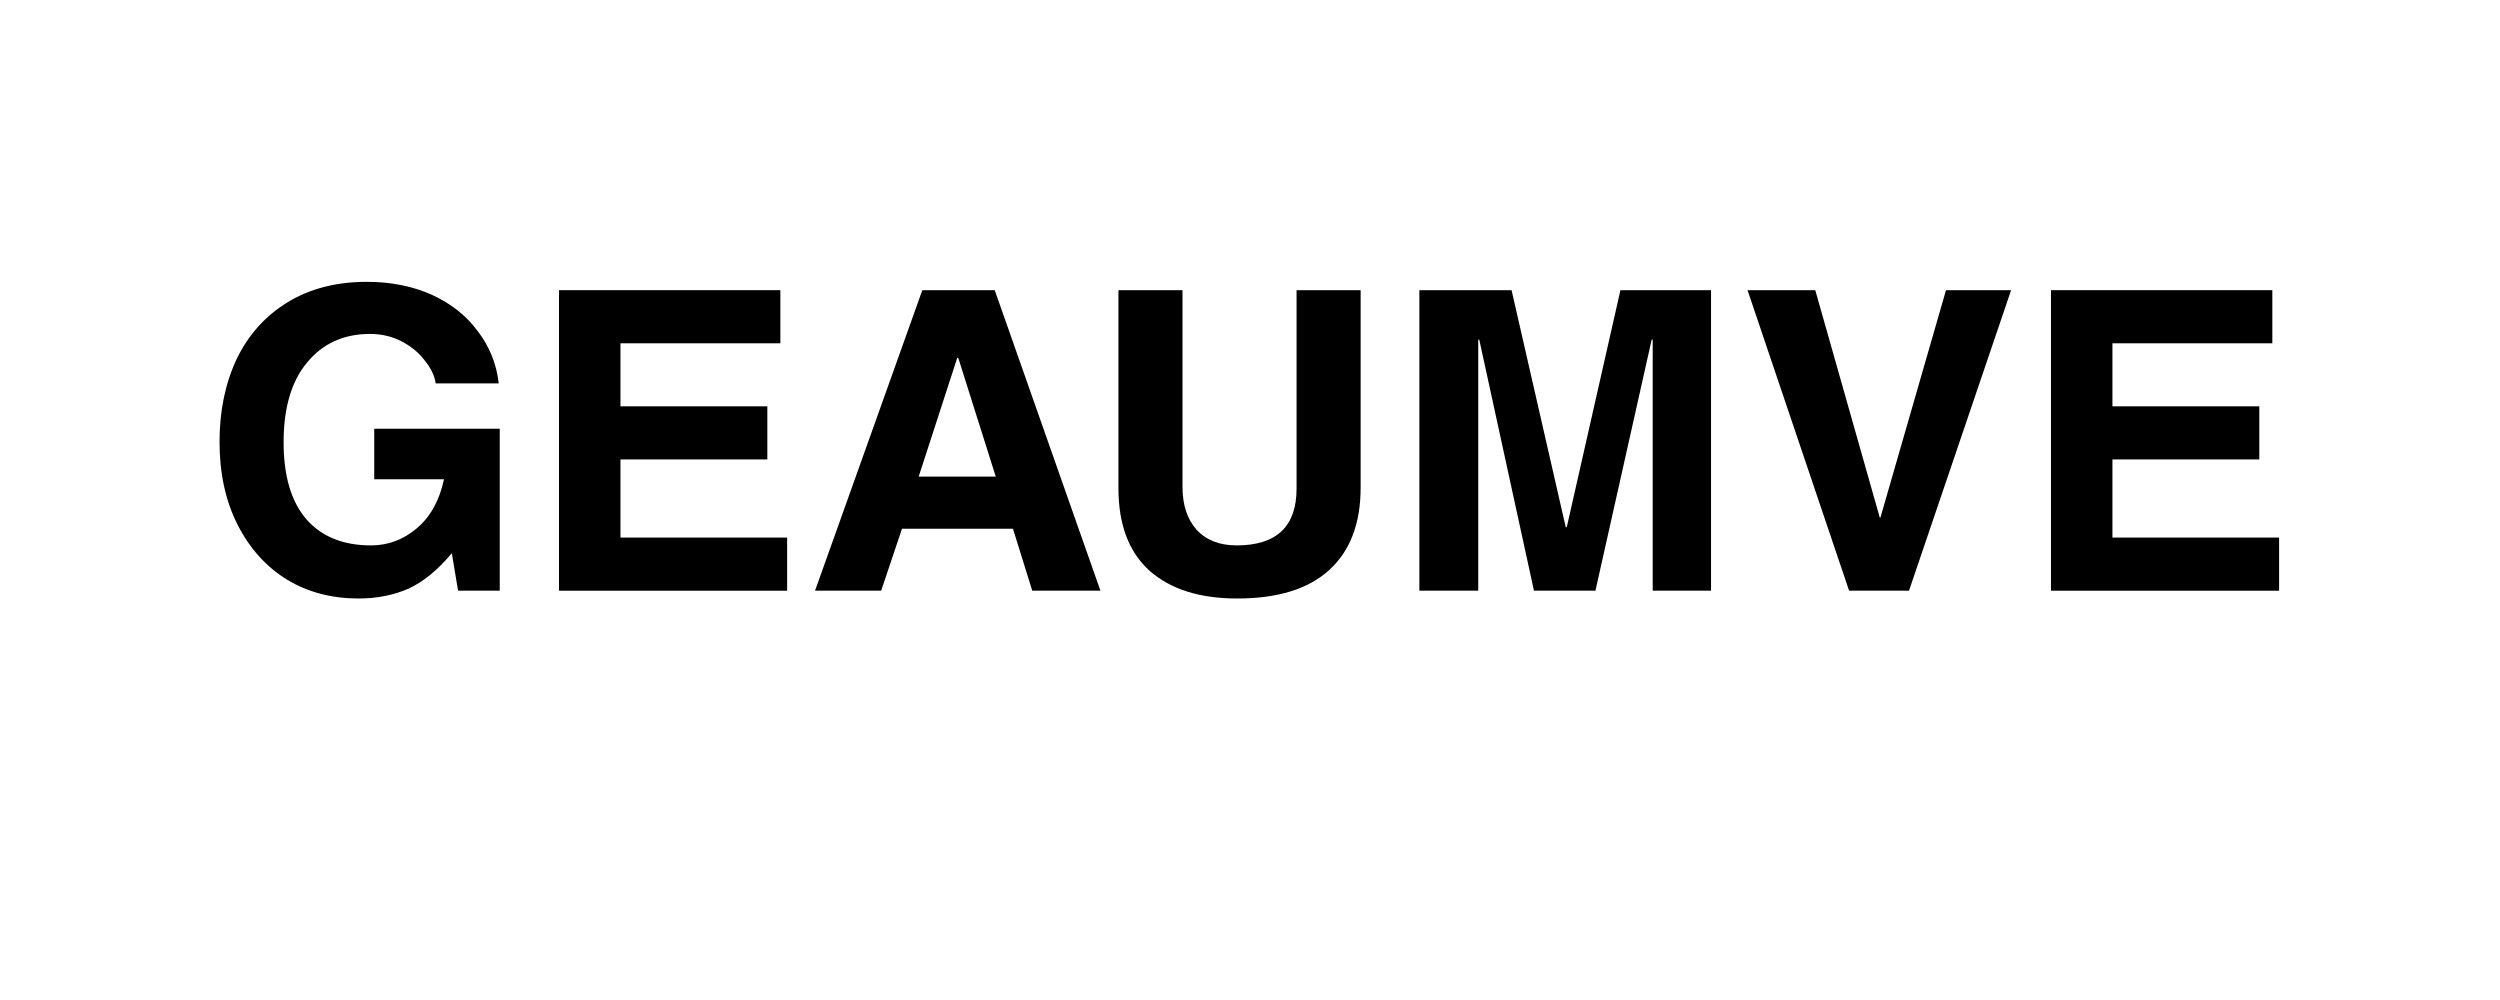 <svg version="1.2" preserveAspectRatio="xMidYMid meet" height="40" viewBox="0 0 75 30" zoomAndPan="magnify" width="100" xmlns:xlink="http://www.w3.org/1999/xlink" xmlns="http://www.w3.org/2000/svg"><defs></defs><g id="744249c2ce"><g style="fill:#000000;fill-opacity:1;"><g transform="translate(6.039, 17.721)"><path d="M 8.922 -6.219 L 7.031 -6.219 C 7 -6.445 6.891 -6.676 6.703 -6.906 C 6.523 -7.145 6.289 -7.336 6 -7.484 C 5.719 -7.629 5.406 -7.703 5.062 -7.703 C 4.27 -7.703 3.641 -7.414 3.172 -6.844 C 2.703 -6.281 2.469 -5.484 2.469 -4.453 C 2.469 -3.453 2.691 -2.688 3.141 -2.156 C 3.598 -1.625 4.25 -1.359 5.094 -1.359 C 5.602 -1.359 6.062 -1.531 6.469 -1.875 C 6.875 -2.219 7.145 -2.707 7.281 -3.344 L 5.188 -3.344 L 5.188 -4.859 L 8.953 -4.859 L 8.953 0 L 7.703 0 L 7.516 -1.125 C 7.098 -0.625 6.664 -0.27 6.219 -0.062 C 5.77 0.133 5.27 0.234 4.719 0.234 C 3.914 0.234 3.203 0.047 2.578 -0.328 C 1.953 -0.711 1.457 -1.258 1.094 -1.969 C 0.727 -2.688 0.547 -3.52 0.547 -4.469 C 0.547 -5.395 0.719 -6.223 1.062 -6.953 C 1.414 -7.68 1.926 -8.25 2.594 -8.656 C 3.258 -9.062 4.051 -9.266 4.969 -9.266 C 5.695 -9.266 6.348 -9.133 6.922 -8.875 C 7.492 -8.613 7.953 -8.25 8.297 -7.781 C 8.648 -7.32 8.859 -6.801 8.922 -6.219 Z M 8.922 -6.219" style="stroke:none"></path></g></g><g style="fill:#000000;fill-opacity:1;"><g transform="translate(15.817, 17.721)"><path d="M 2.797 -7.422 L 2.797 -5.531 L 7.203 -5.531 L 7.203 -3.938 L 2.797 -3.938 L 2.797 -1.594 L 7.797 -1.594 L 7.797 0 L 0.953 0 L 0.953 -9.016 L 7.594 -9.016 L 7.594 -7.422 Z M 2.797 -7.422" style="stroke:none"></path></g></g><g style="fill:#000000;fill-opacity:1;"><g transform="translate(24.201, 17.721)"><path d="M 6.766 0 L 6.188 -1.859 L 2.859 -1.859 L 2.234 0 L 0.25 0 L 3.469 -9.016 L 5.641 -9.016 L 8.812 0 Z M 5.672 -3.422 L 4.547 -6.984 L 4.516 -6.984 L 3.359 -3.422 Z M 5.672 -3.422" style="stroke:none"></path></g></g><g style="fill:#000000;fill-opacity:1;"><g transform="translate(32.647, 17.721)"><path d="M 4.453 -1.359 C 5.648 -1.359 6.25 -1.926 6.25 -3.062 L 6.25 -9.016 L 8.172 -9.016 L 8.172 -3.094 C 8.172 -2.02 7.859 -1.195 7.234 -0.625 C 6.609 -0.051 5.688 0.234 4.469 0.234 C 3.352 0.234 2.477 -0.039 1.844 -0.594 C 1.219 -1.156 0.906 -1.984 0.906 -3.078 L 0.906 -9.016 L 2.828 -9.016 L 2.828 -3.109 C 2.828 -2.578 2.969 -2.148 3.25 -1.828 C 3.539 -1.516 3.941 -1.359 4.453 -1.359 Z M 4.453 -1.359" style="stroke:none"></path></g></g><g style="fill:#000000;fill-opacity:1;"><g transform="translate(41.722, 17.721)"><path d="M 5.281 -1.906 L 6.891 -9.016 L 9.609 -9.016 L 9.609 0 L 7.859 0 L 7.859 -7.531 L 7.828 -7.531 L 6.141 0 L 4.297 0 L 2.656 -7.531 L 2.625 -7.531 L 2.625 0 L 0.859 0 L 0.859 -9.016 L 3.625 -9.016 L 5.25 -1.906 Z M 5.281 -1.906" style="stroke:none"></path></g></g><g style="fill:#000000;fill-opacity:1;"><g transform="translate(52.192, 17.721)"><path d="M 4.219 -2.188 L 6.188 -9.016 L 8.141 -9.016 L 5.078 0 L 3.281 0 L 0.234 -9.016 L 2.266 -9.016 L 4.203 -2.188 Z M 4.219 -2.188" style="stroke:none"></path></g></g><g style="fill:#000000;fill-opacity:1;"><g transform="translate(60.576, 17.721)"><path d="M 2.797 -7.422 L 2.797 -5.531 L 7.203 -5.531 L 7.203 -3.938 L 2.797 -3.938 L 2.797 -1.594 L 7.797 -1.594 L 7.797 0 L 0.953 0 L 0.953 -9.016 L 7.594 -9.016 L 7.594 -7.422 Z M 2.797 -7.422" style="stroke:none"></path></g></g></g></svg>